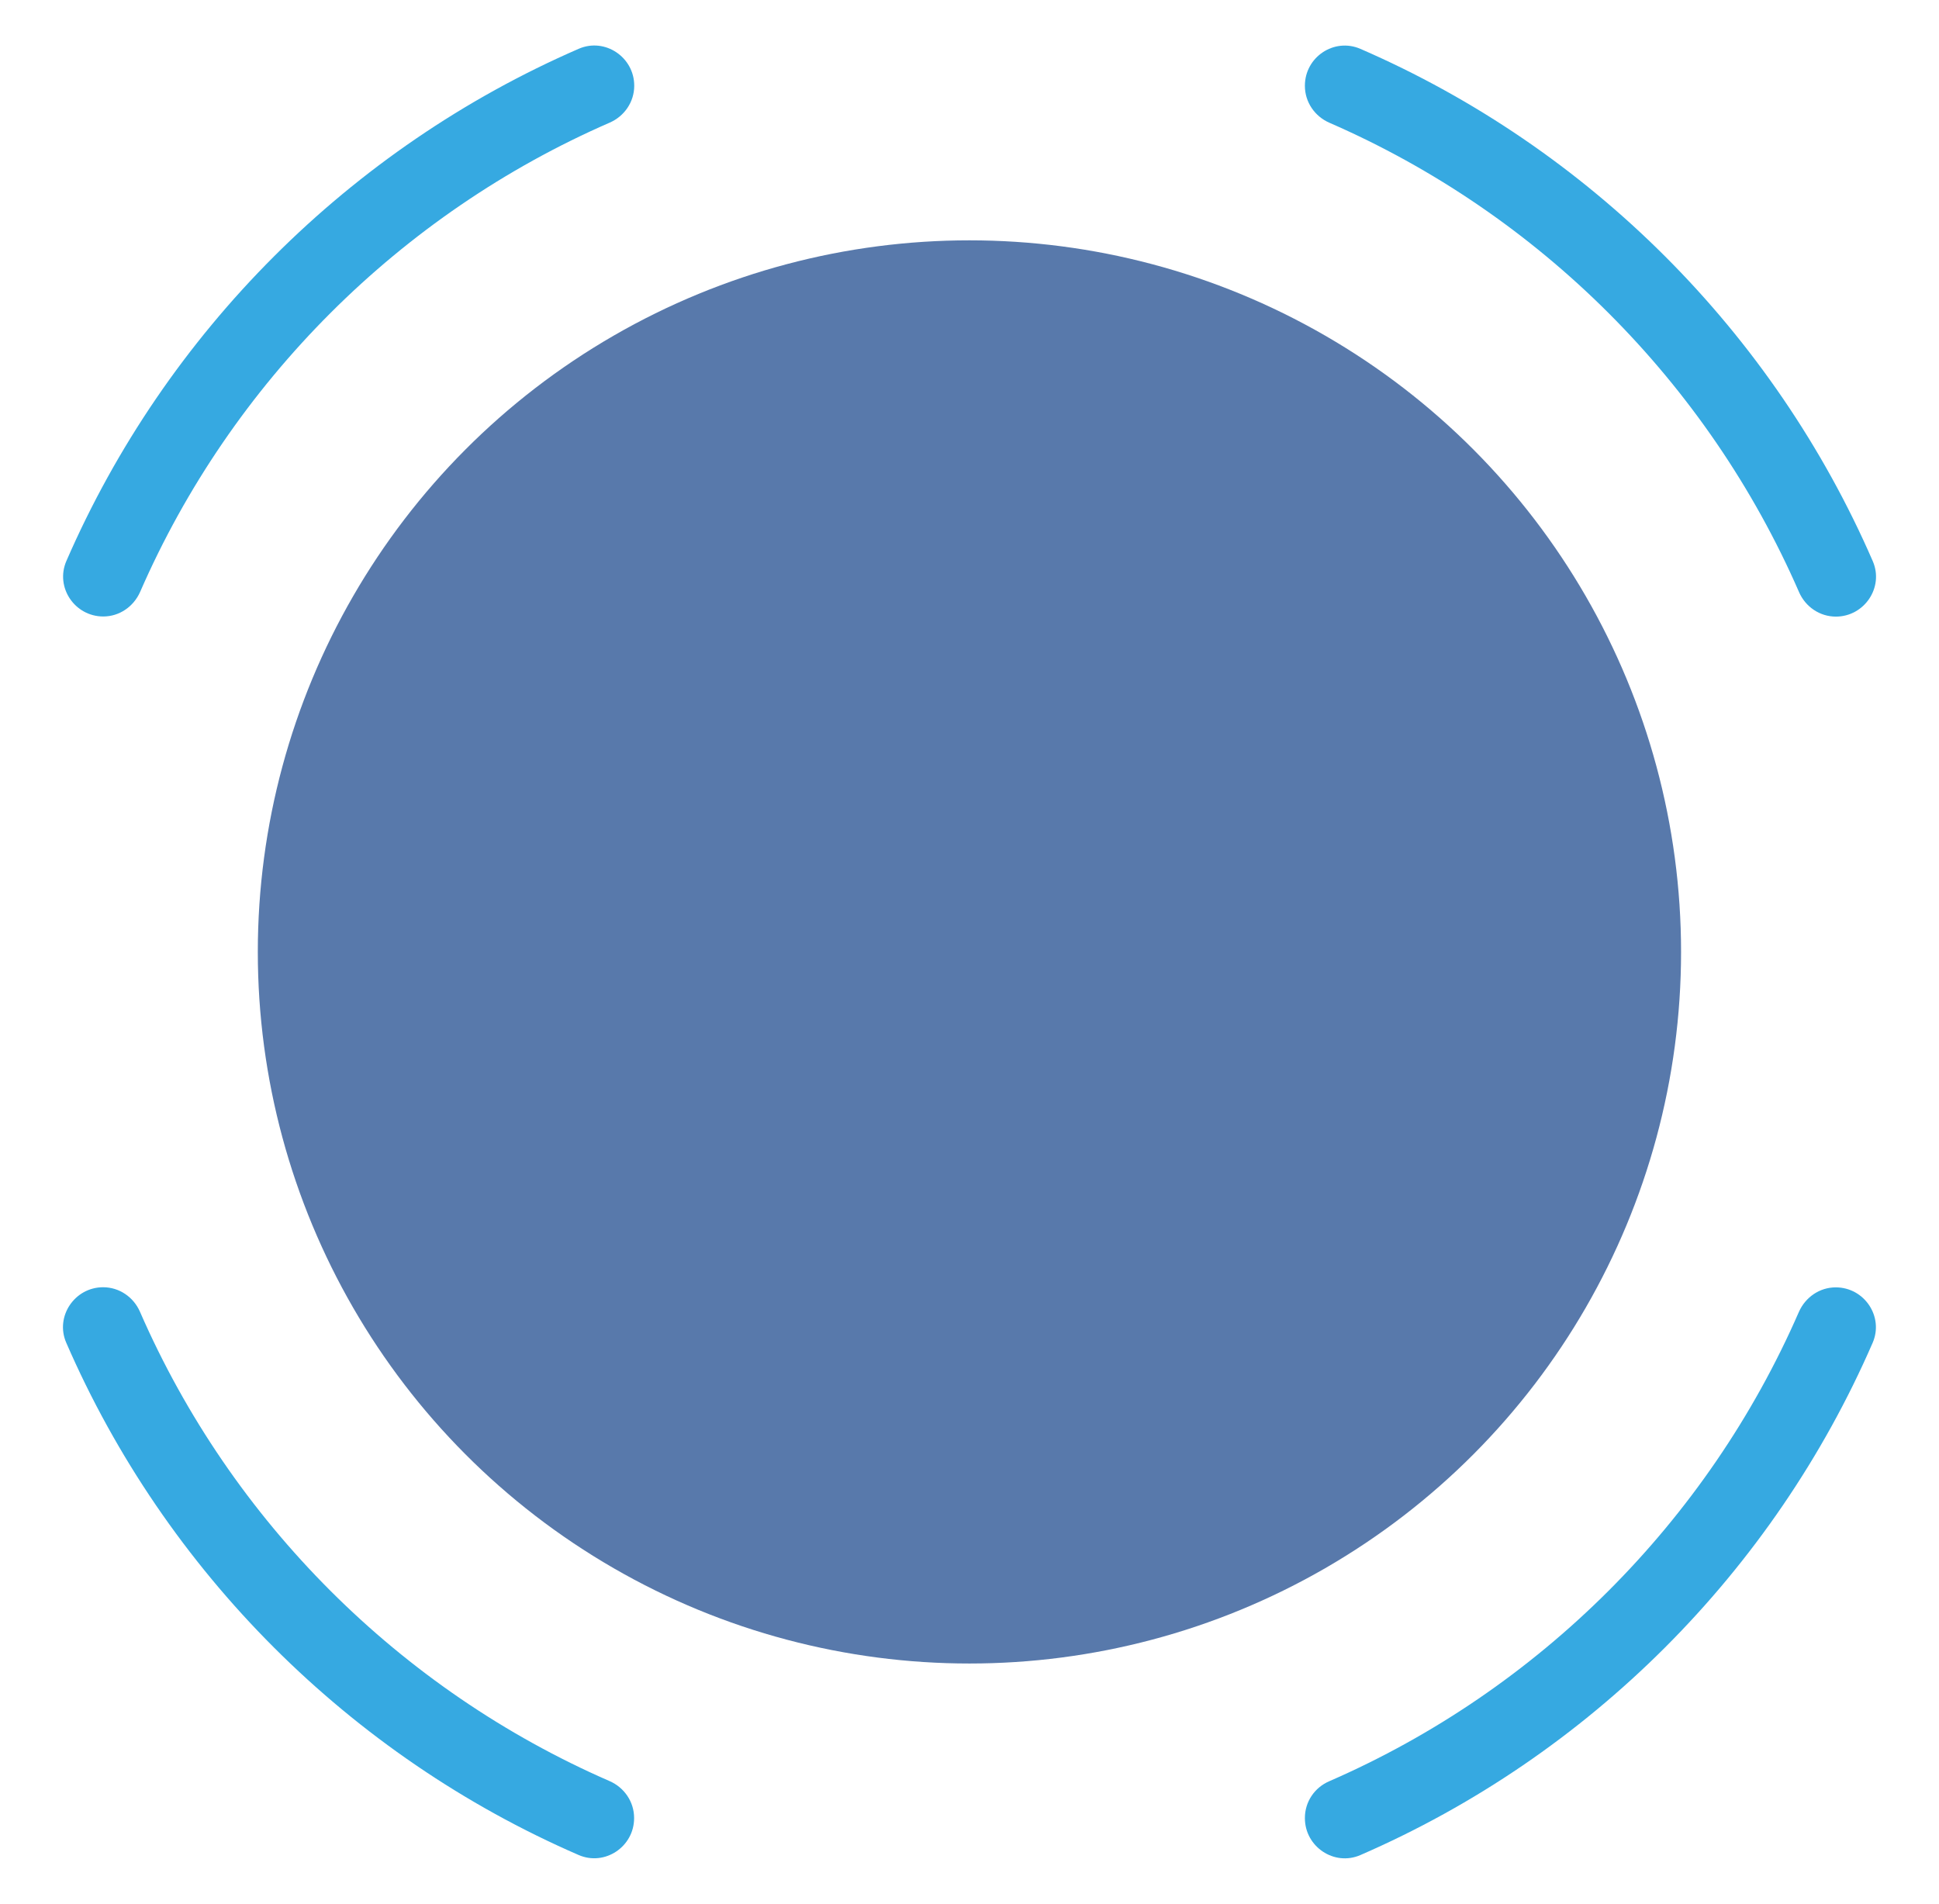 <?xml version="1.0" encoding="utf-8"?>
<!-- Generator: Adobe Illustrator 27.3.1, SVG Export Plug-In . SVG Version: 6.00 Build 0)  -->
<svg version="1.1" id="katman_1" xmlns="http://www.w3.org/2000/svg" xmlns:xlink="http://www.w3.org/1999/xlink" x="0px" y="0px"
	 viewBox="0 0 154.33 151.53" style="enable-background:new 0 0 154.33 151.53;" xml:space="preserve">
<style type="text/css">
	.st0{fill:#36A9E1;}
	.st1{opacity:0.71;fill:#154389;}
</style>
<g>
	<g>
		<path class="st0" d="M8.22,49.07L8.22,49.07c1.28,0,2.41-0.78,2.93-1.95c7.27-16.68,20.69-30.09,37.38-37.36
			c1.17-0.51,1.95-1.65,1.95-2.93V6.82c0-2.27-2.33-3.84-4.41-2.94C27.84,11.8,13.2,26.44,5.28,44.66
			C4.38,46.75,5.95,49.07,8.22,49.07z"/>
		<path class="st0" d="M50.47,144.72v-0.02c0-1.28-0.78-2.42-1.95-2.93c-16.69-7.27-30.11-20.68-37.38-37.36
			c-0.51-1.17-1.65-1.95-2.93-1.95h0c-2.27,0-3.84,2.33-2.94,4.41c7.91,18.22,22.56,32.87,40.78,40.78
			C48.14,148.56,50.47,146.99,50.47,144.72z"/>
		<path class="st0" d="M103.86,144.7v0.02c0,2.27,2.33,3.84,4.41,2.94c18.22-7.91,32.86-22.56,40.78-40.78
			c0.9-2.08-0.66-4.41-2.94-4.41h0c-1.28,0-2.41,0.78-2.93,1.95c-7.27,16.68-20.69,30.09-37.38,37.36
			C104.63,142.28,103.86,143.42,103.86,144.7z"/>
		<path class="st0" d="M103.86,6.82v0.02c0,1.28,0.78,2.42,1.95,2.93c16.69,7.27,30.11,20.68,37.38,37.36
			c0.51,1.17,1.65,1.95,2.93,1.95l0,0c2.27,0,3.84-2.33,2.94-4.41c-7.91-18.22-22.56-32.87-40.78-40.78
			C106.18,2.98,103.86,4.55,103.86,6.82z"/>
	</g>
	<circle class="st1" cx="77.16" cy="75.77" r="56.64"/>
</g>
</svg>
